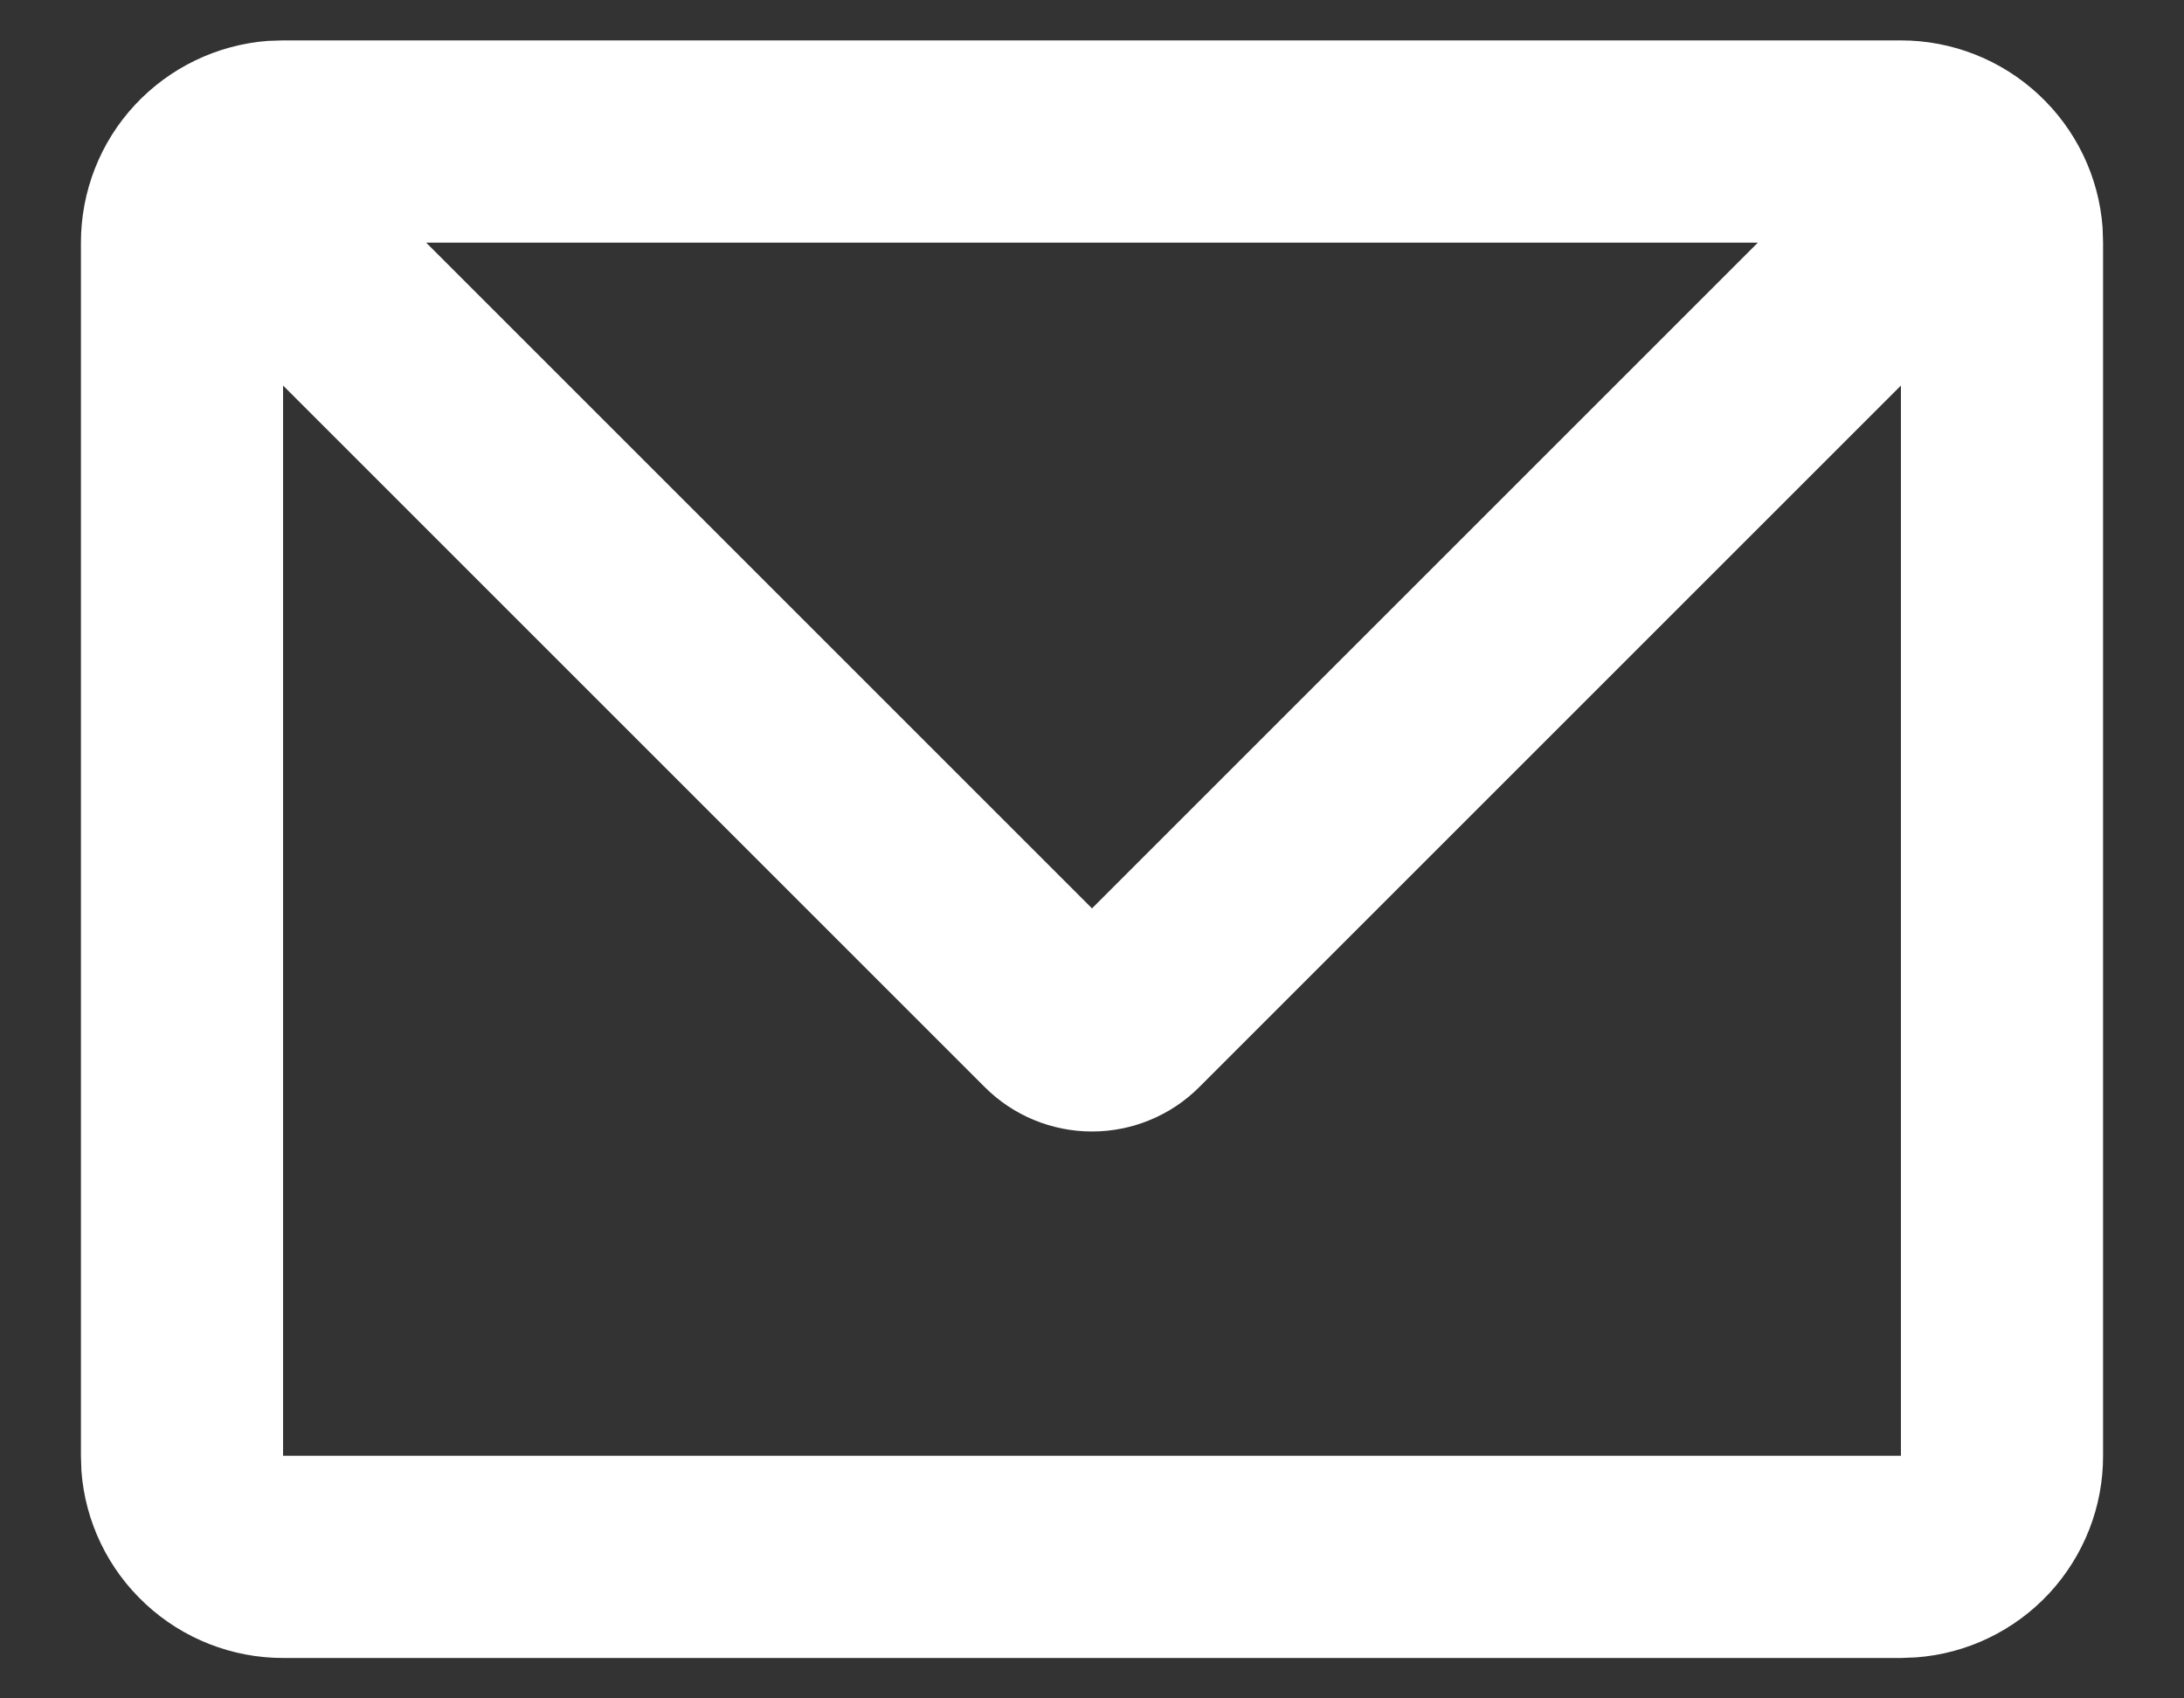 <svg width="18" height="14" viewBox="0 0 18 14" fill="none" xmlns="http://www.w3.org/2000/svg">
<rect x="0" y="0" width="18" height="14" fill="#333333" stroke="none"/>
<path d="M15.667 0.333C16.087 0.333 16.492 0.492 16.8 0.778C17.109 1.064 17.298 1.456 17.329 1.875L17.333 2V12C17.334 12.42 17.175 12.825 16.889 13.134C16.603 13.442 16.211 13.631 15.792 13.662L15.667 13.667H2.333C1.913 13.667 1.508 13.508 1.2 13.222C0.891 12.936 0.702 12.544 0.671 12.125L0.667 12V2C0.667 1.579 0.825 1.174 1.111 0.866C1.397 0.558 1.789 0.369 2.208 0.337L2.333 0.333H15.667ZM15.667 3.178L9.883 8.962C9.649 9.196 9.331 9.327 9 9.327C8.669 9.327 8.351 9.196 8.117 8.962L2.333 3.178V12H15.667V3.178ZM14.488 2H3.512L9 7.488L14.488 2Z" fill="white"/>
</svg>
